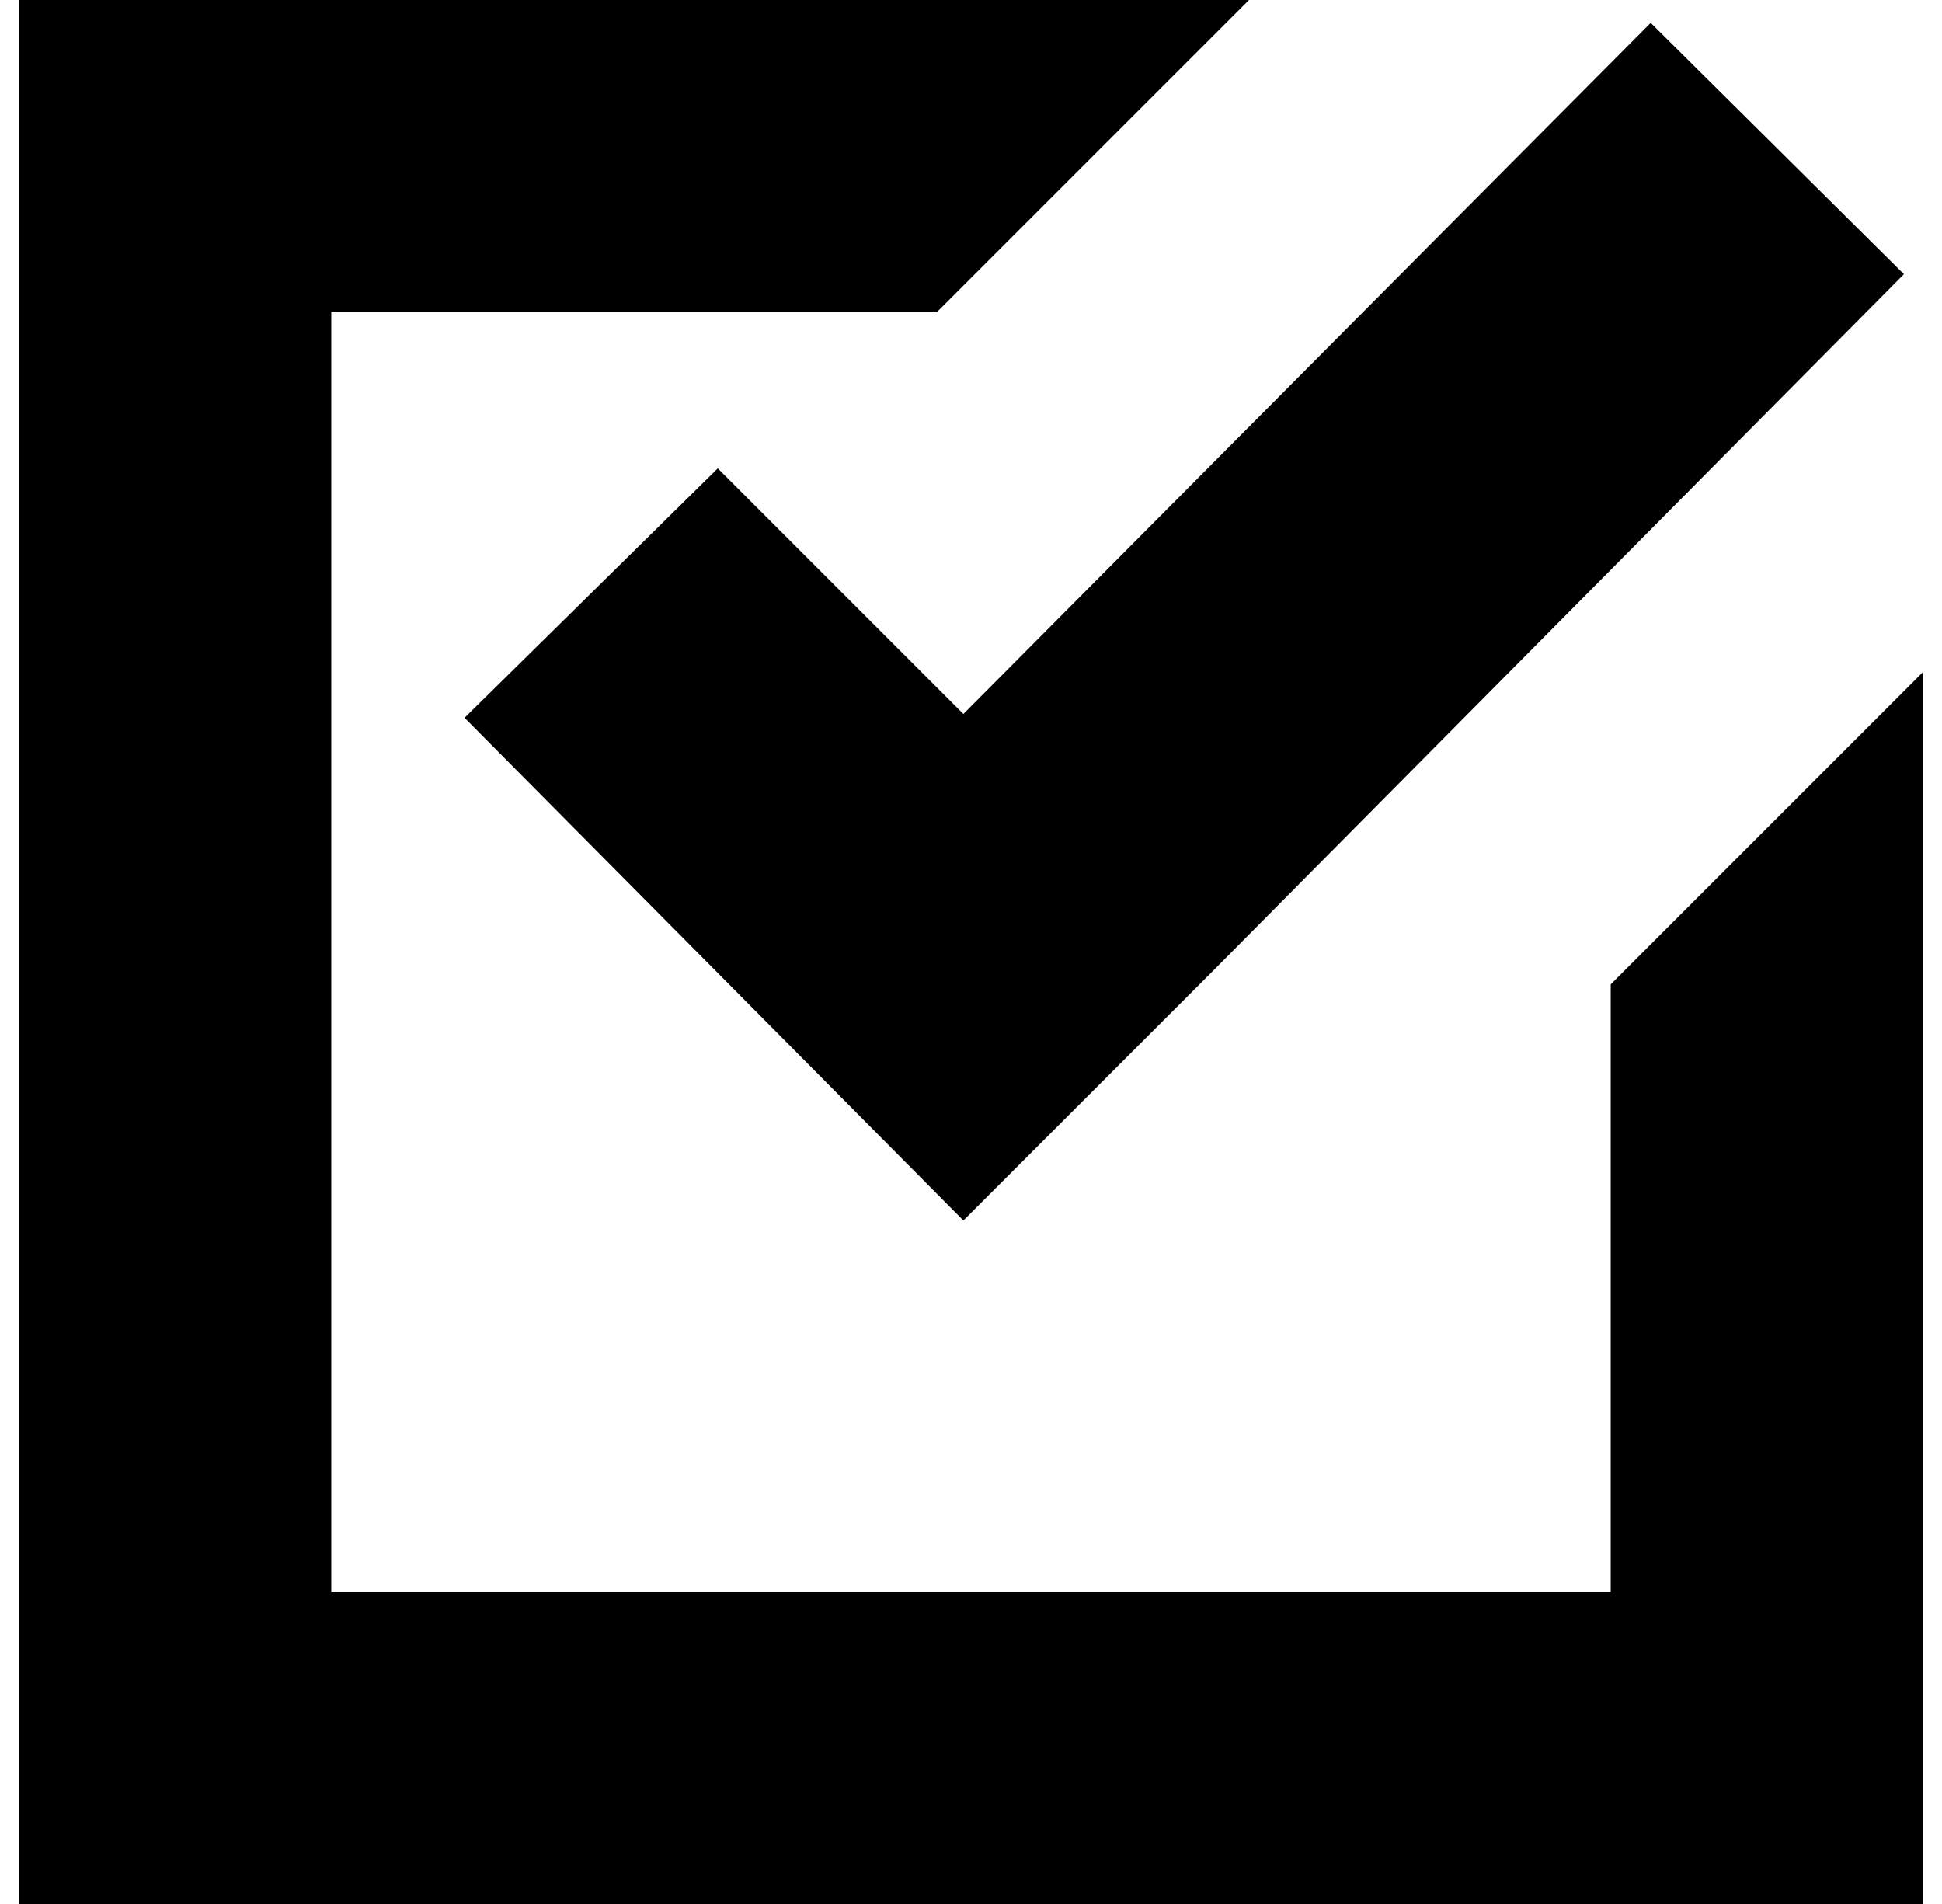 <?xml version="1.0" standalone="no"?>
<!DOCTYPE svg PUBLIC "-//W3C//DTD SVG 1.1//EN" "http://www.w3.org/Graphics/SVG/1.1/DTD/svg11.dtd" >
<svg xmlns="http://www.w3.org/2000/svg" xmlns:xlink="http://www.w3.org/1999/xlink" version="1.1" viewBox="-10 0 1020 1000">
   <path fill="currentColor"
d="M0 1000v-1000h646l-164 164h-318v672h672v-319l164 -164v647h-1000zM234 377l133 -131l129 129l361 -363l133 132l-361 364l-133 133z" />
</svg>
